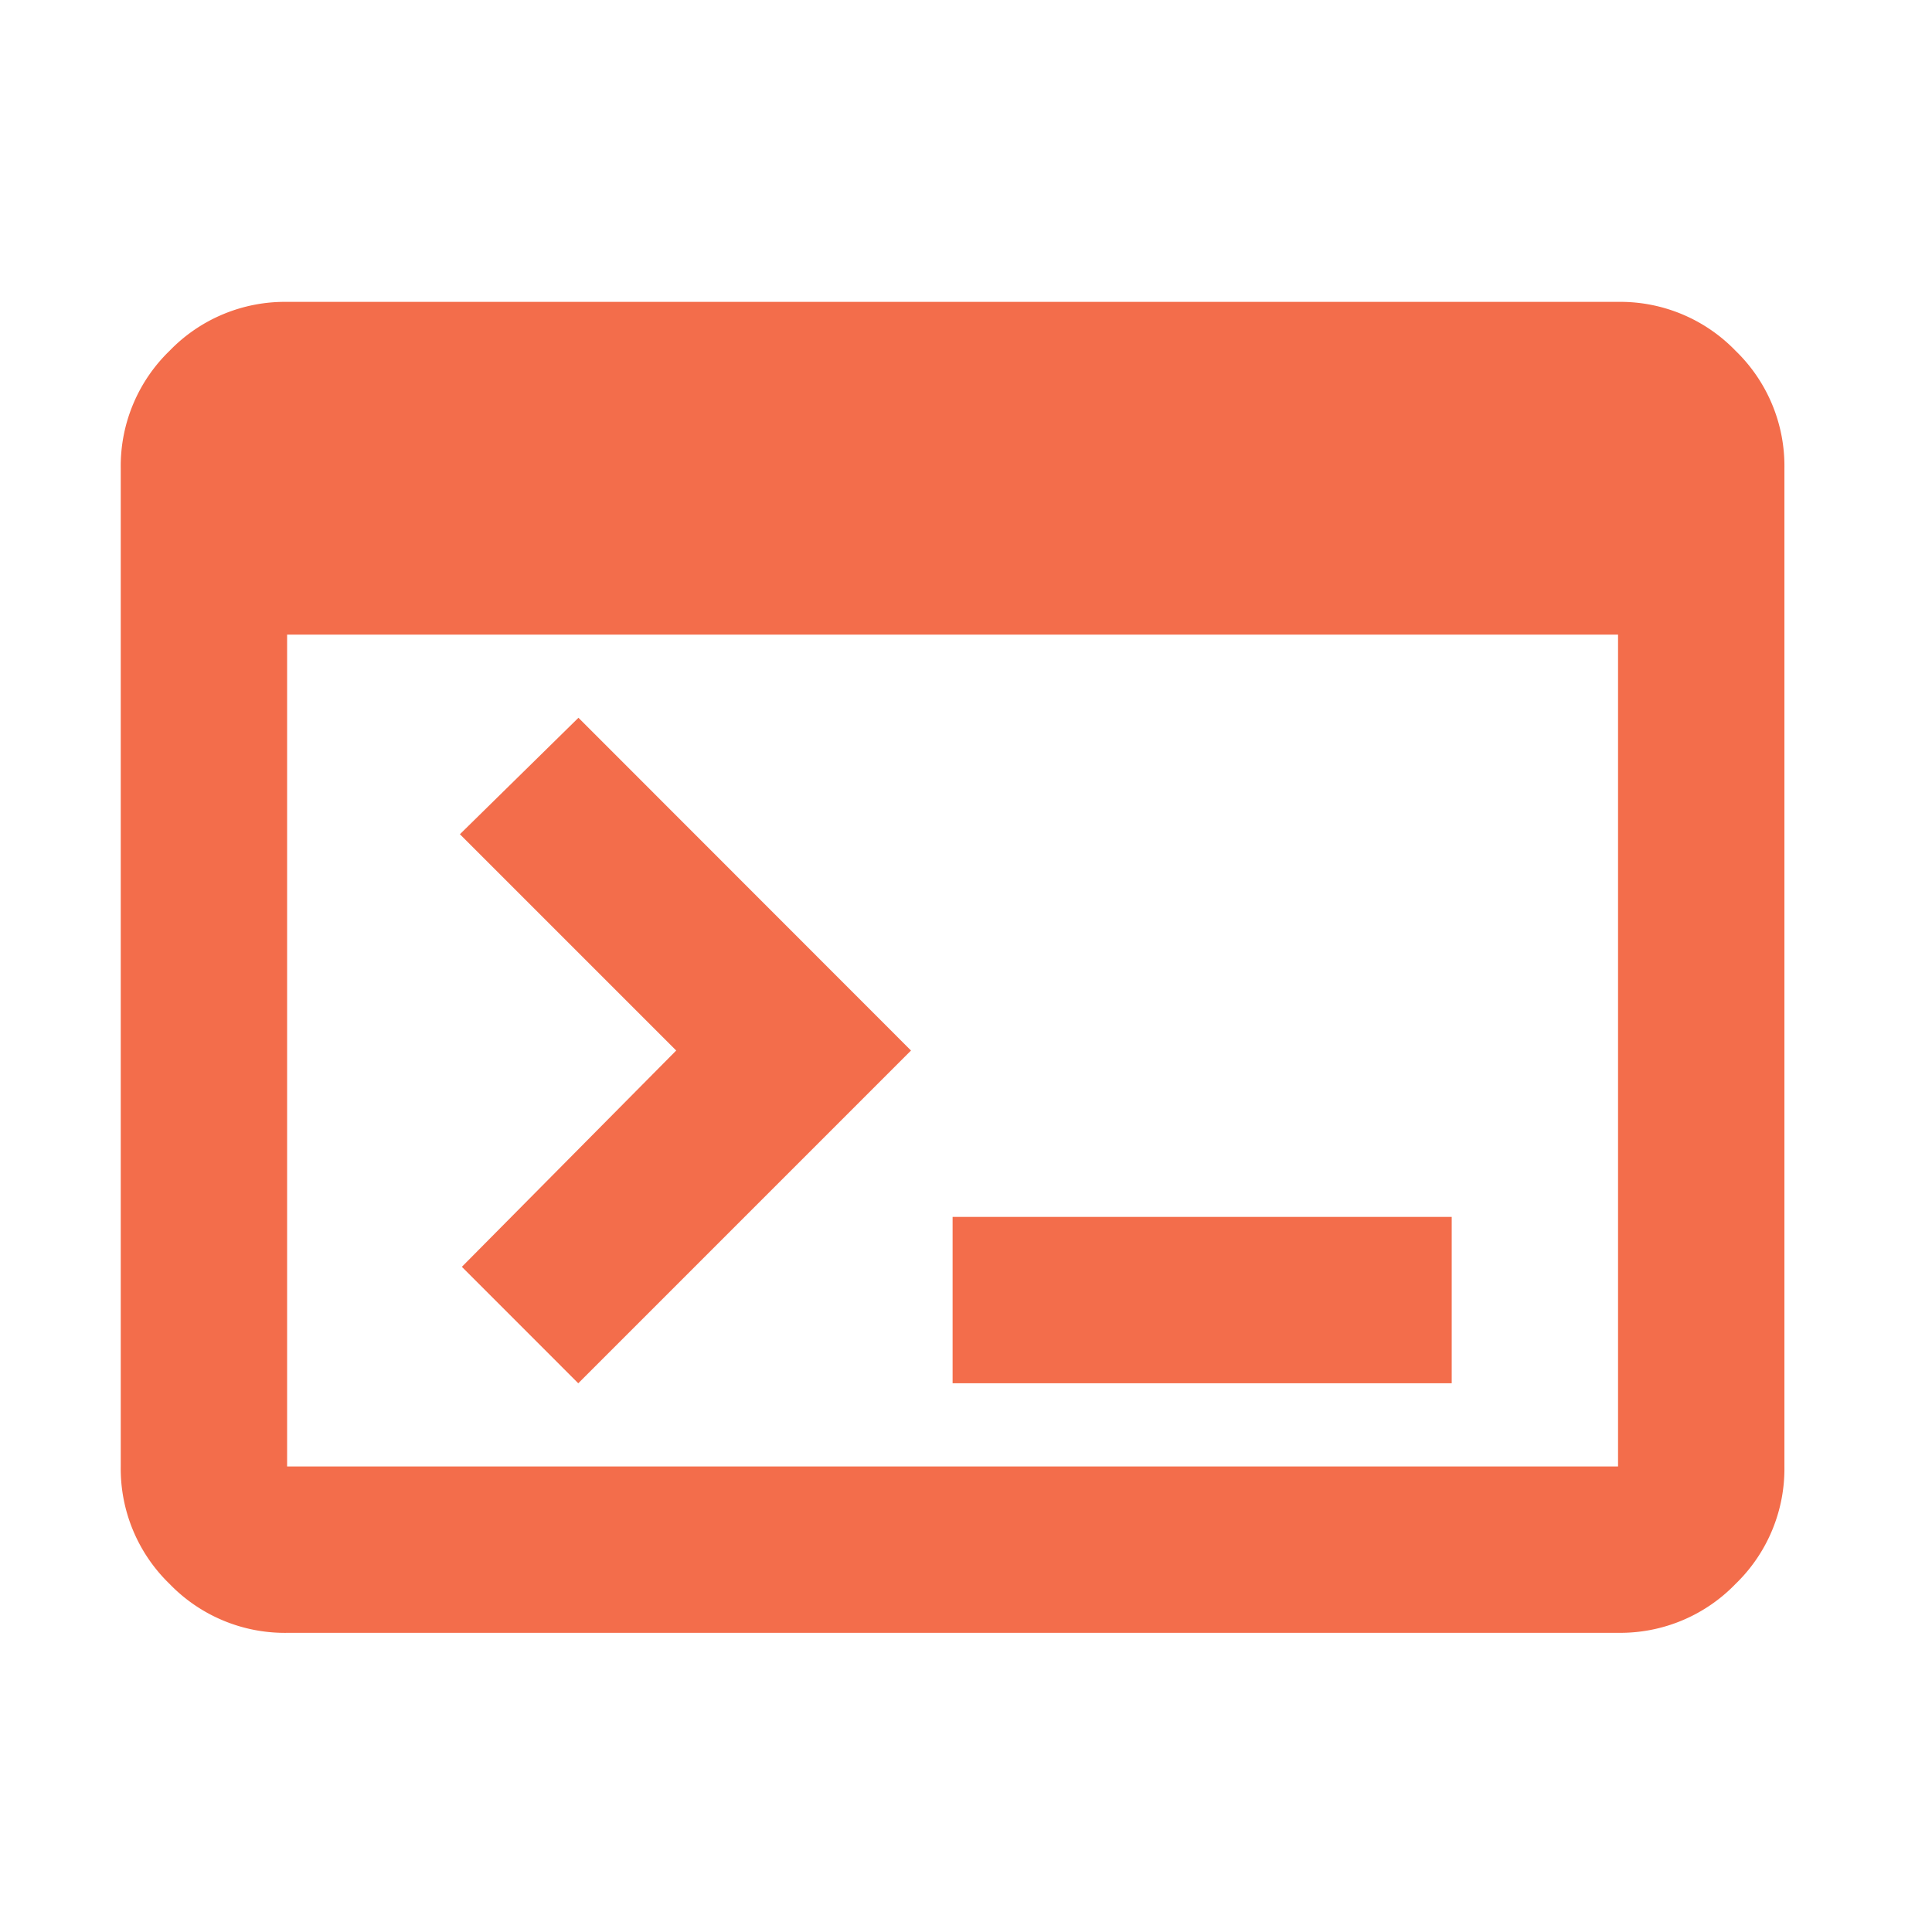 <svg xmlns="http://www.w3.org/2000/svg" xmlns:xlink="http://www.w3.org/1999/xlink" width="64" height="64" viewBox="0 0 64 64">
  <defs>
    <clipPath id="clip-path">
      <rect id="Rectangle_1464" data-name="Rectangle 1464" width="64" height="64" transform="translate(299 2053.378)" fill="#fff" stroke="#707070" stroke-width="1"/>
    </clipPath>
  </defs>
  <g id="Tailored_software" data-name="Tailored software" transform="translate(-299 -2053.378)" clip-path="url(#clip-path)">
    <path id="terminal_24dp_5F6368_FILL0_wght400_GRAD0_opsz24" d="M85.511-755.91a5.307,5.307,0,0,1-3.892-1.619A5.307,5.307,0,0,1,80-761.422v-33.067a5.307,5.307,0,0,1,1.619-3.892A5.307,5.307,0,0,1,85.511-800H129.6a5.307,5.307,0,0,1,3.892,1.619,5.307,5.307,0,0,1,1.619,3.892v33.067a5.307,5.307,0,0,1-1.619,3.892,5.307,5.307,0,0,1-3.892,1.619Zm0-5.511H129.6v-27.556H85.511Zm9.645-2.756L91.3-768.035l7.1-7.165-7.165-7.165,3.927-3.858L106.178-775.2Zm12.4,0v-5.511H124.09v5.511Z" transform="translate(223 2863.378)" fill="#f36d4b"/>
  </g>
</svg>
